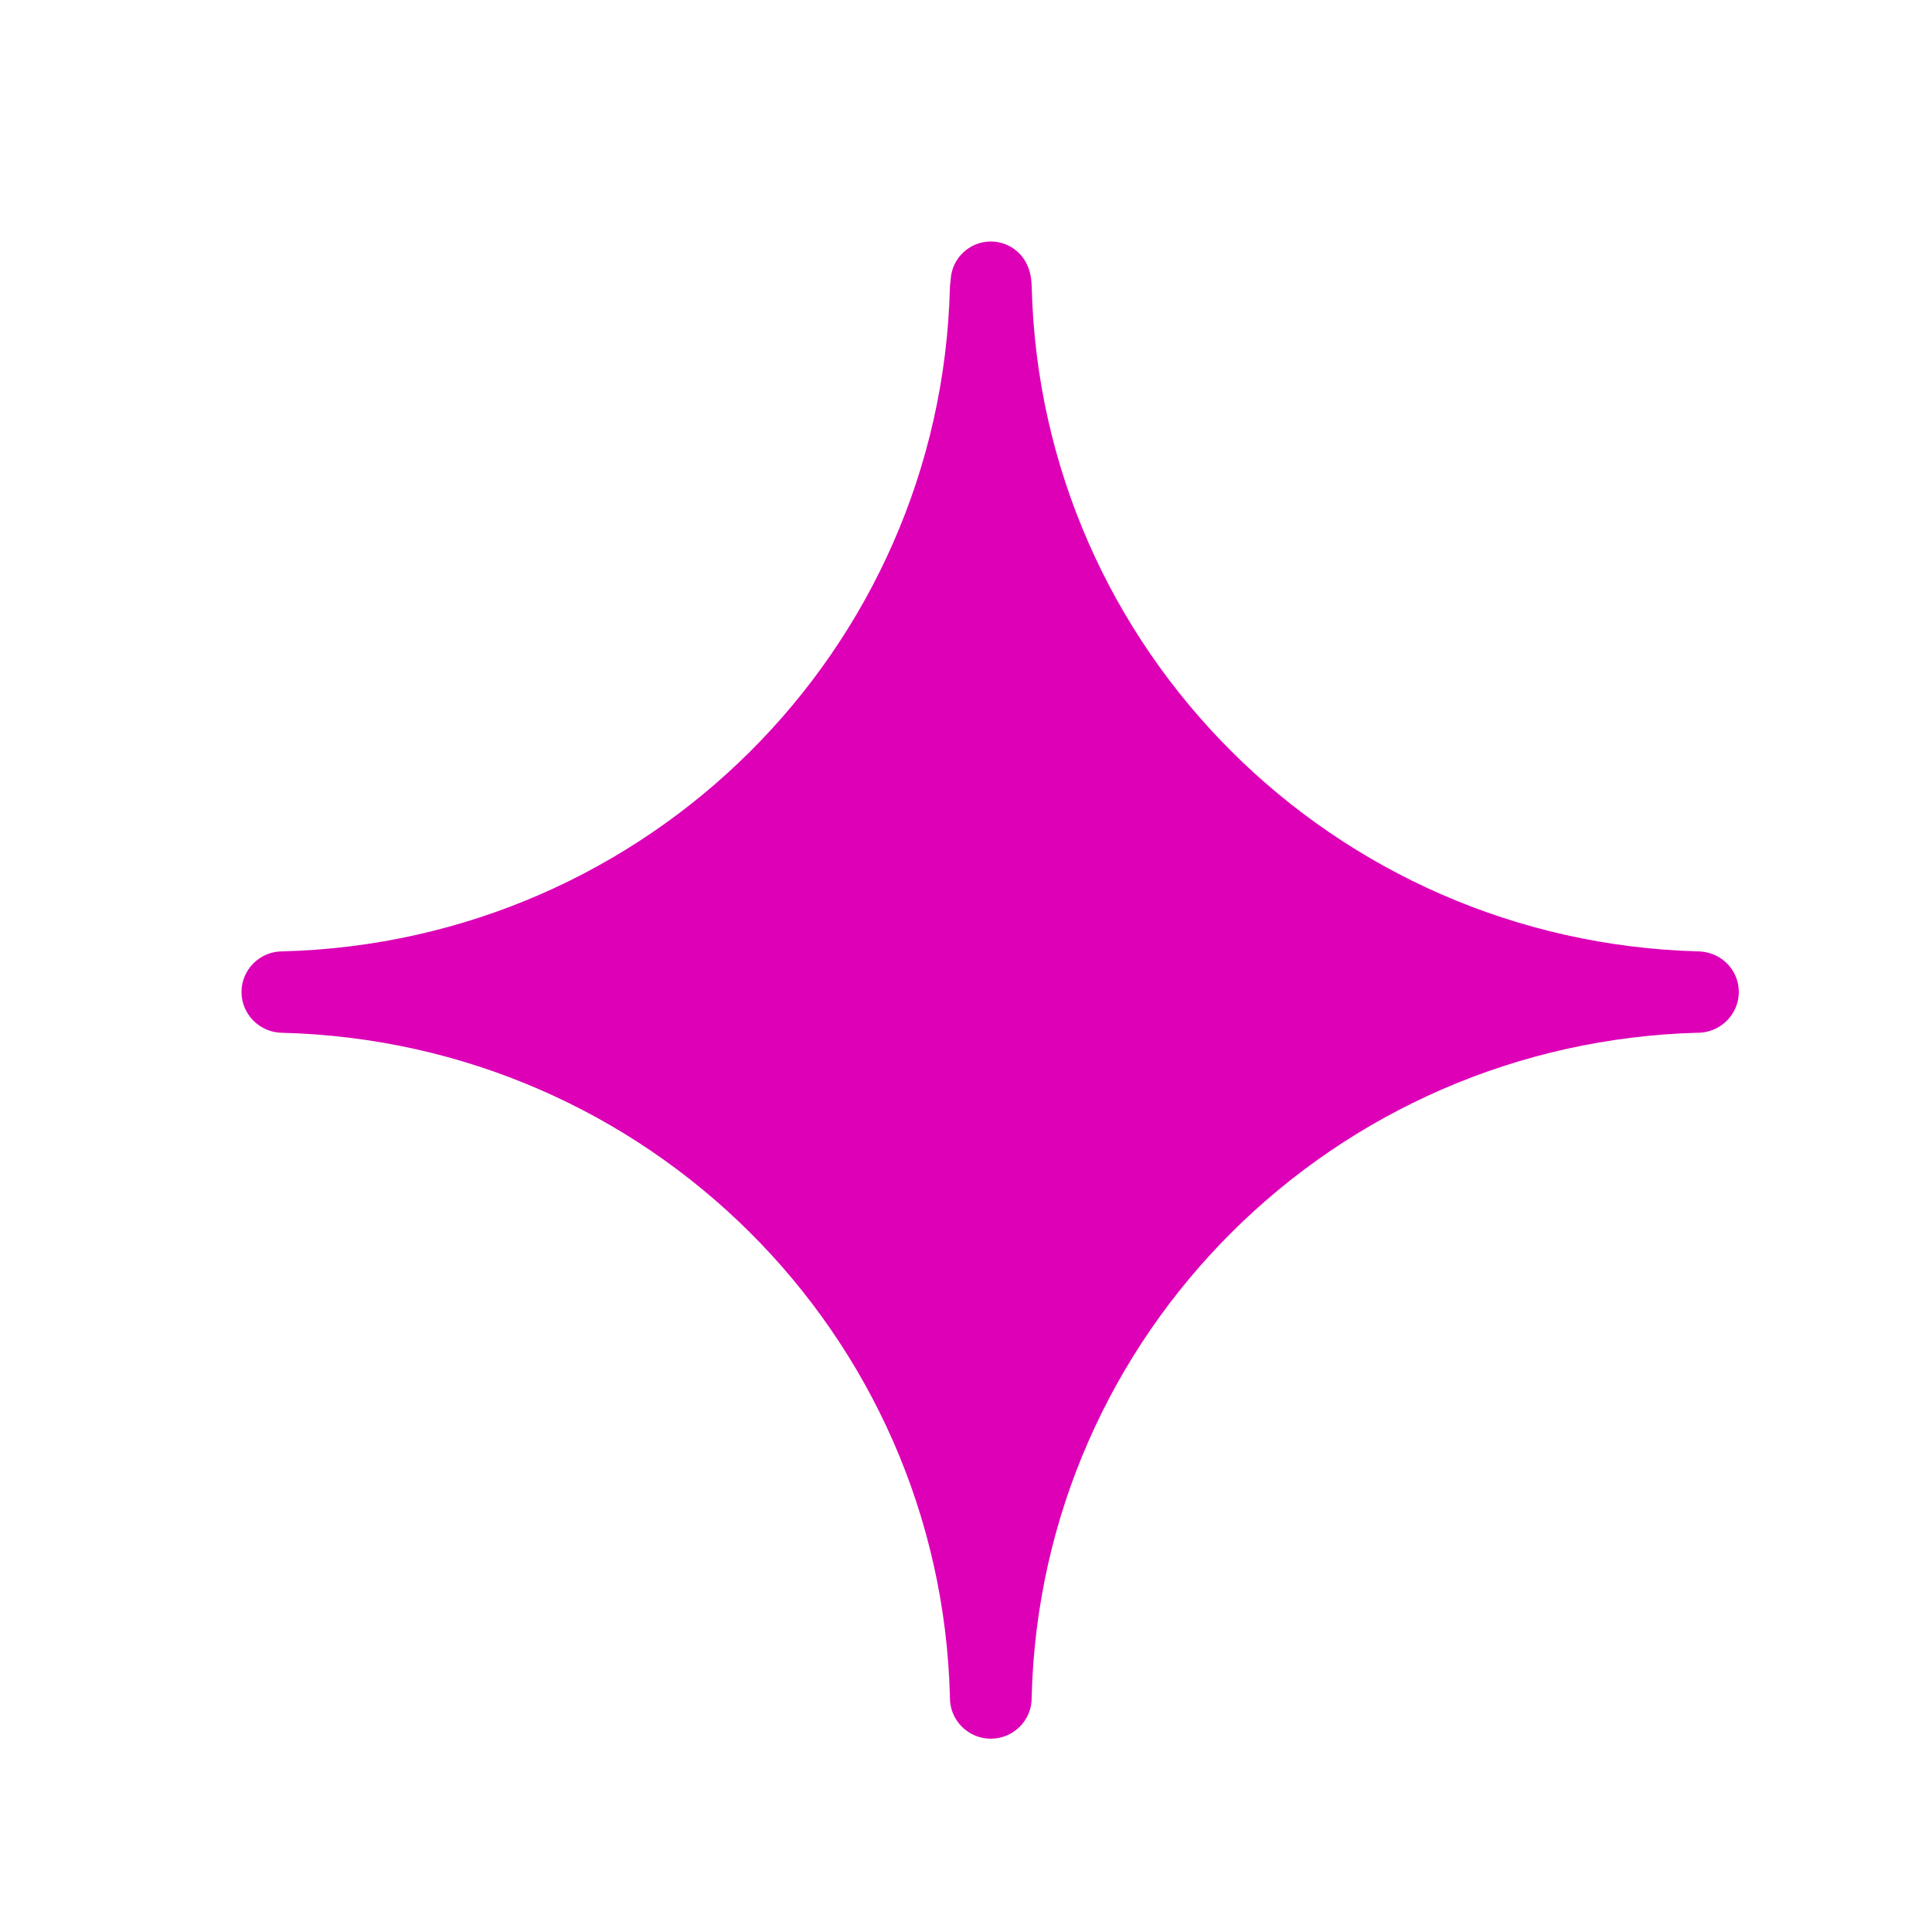 <?xml version="1.0" encoding="UTF-8"?> <svg xmlns="http://www.w3.org/2000/svg" width="40" height="40" viewBox="0 0 40 40" fill="none"><g clip-path="url(#clip0_666_17379)"><path d="M20.515 35.766C20.177 35.766 19.904 35.492 19.904 35.155V35.133C19.709 27.481 13.535 21.342 5.848 21.15C5.512 21.15 5.237 20.877 5.237 20.54C5.237 20.203 5.51 19.932 5.848 19.932C13.541 19.733 19.711 13.596 19.904 5.959C19.907 5.906 19.912 5.857 19.919 5.812C19.929 5.492 20.193 5.234 20.516 5.234C20.774 5.234 21 5.401 21.08 5.648C21.116 5.742 21.124 5.853 21.127 5.957C21.321 13.583 27.481 19.72 35.149 19.931C35.164 19.931 35.178 19.932 35.193 19.936C35.515 19.956 35.766 20.223 35.766 20.54C35.766 20.857 35.516 21.127 35.197 21.149H35.174C27.493 21.342 21.321 27.481 21.126 35.124V35.158C21.126 35.494 20.851 35.767 20.513 35.767L20.515 35.766Z" fill="#DD00B7"></path><path d="M20.515 5.468C20.677 5.468 20.809 5.575 20.854 5.72C20.881 5.79 20.887 5.874 20.89 5.965C21.087 13.711 27.355 19.951 35.141 20.165L35.175 20.168C35.372 20.182 35.529 20.34 35.529 20.54C35.529 20.74 35.377 20.901 35.18 20.915C35.18 20.915 35.177 20.915 35.175 20.915C27.372 21.11 21.09 27.36 20.892 35.118C20.892 35.129 20.892 35.144 20.892 35.158C20.892 35.366 20.725 35.533 20.517 35.533C20.308 35.533 20.141 35.364 20.141 35.157C20.141 35.138 20.141 35.127 20.141 35.118C19.945 27.36 13.659 21.113 5.856 20.916H5.853C5.644 20.916 5.474 20.747 5.474 20.54C5.474 20.332 5.641 20.167 5.85 20.167C5.854 20.167 5.861 20.167 5.869 20.167C13.665 19.965 19.945 13.719 20.143 5.965C20.146 5.921 20.151 5.874 20.158 5.831C20.158 5.831 20.158 5.831 20.158 5.829C20.158 5.631 20.32 5.47 20.52 5.47M20.515 5C20.069 5 19.703 5.351 19.683 5.79C19.676 5.835 19.672 5.884 19.667 5.937V5.945V5.952C19.477 13.465 13.408 19.501 5.853 19.697H5.85H5.845C5.38 19.697 5 20.075 5 20.538C5 21.002 5.38 21.381 5.847 21.383C13.406 21.577 19.475 27.612 19.667 35.127V35.141V35.154C19.667 35.619 20.047 35.998 20.513 35.998C20.98 35.998 21.36 35.621 21.36 35.155V35.141V35.127C21.552 27.612 27.619 21.575 35.177 21.381H35.205C35.653 21.35 36 20.98 36 20.538C36 20.096 35.661 19.739 35.224 19.701C35.2 19.698 35.175 19.697 35.149 19.697C27.606 19.487 21.552 13.452 21.361 5.952C21.358 5.834 21.347 5.698 21.299 5.565C21.184 5.226 20.87 5 20.513 5L20.515 5Z" fill="#DD00B7"></path></g><defs><clipPath id="clip0_666_17379"><rect width="31" height="31" fill="white" transform="translate(5 5)"></rect></clipPath></defs></svg> 